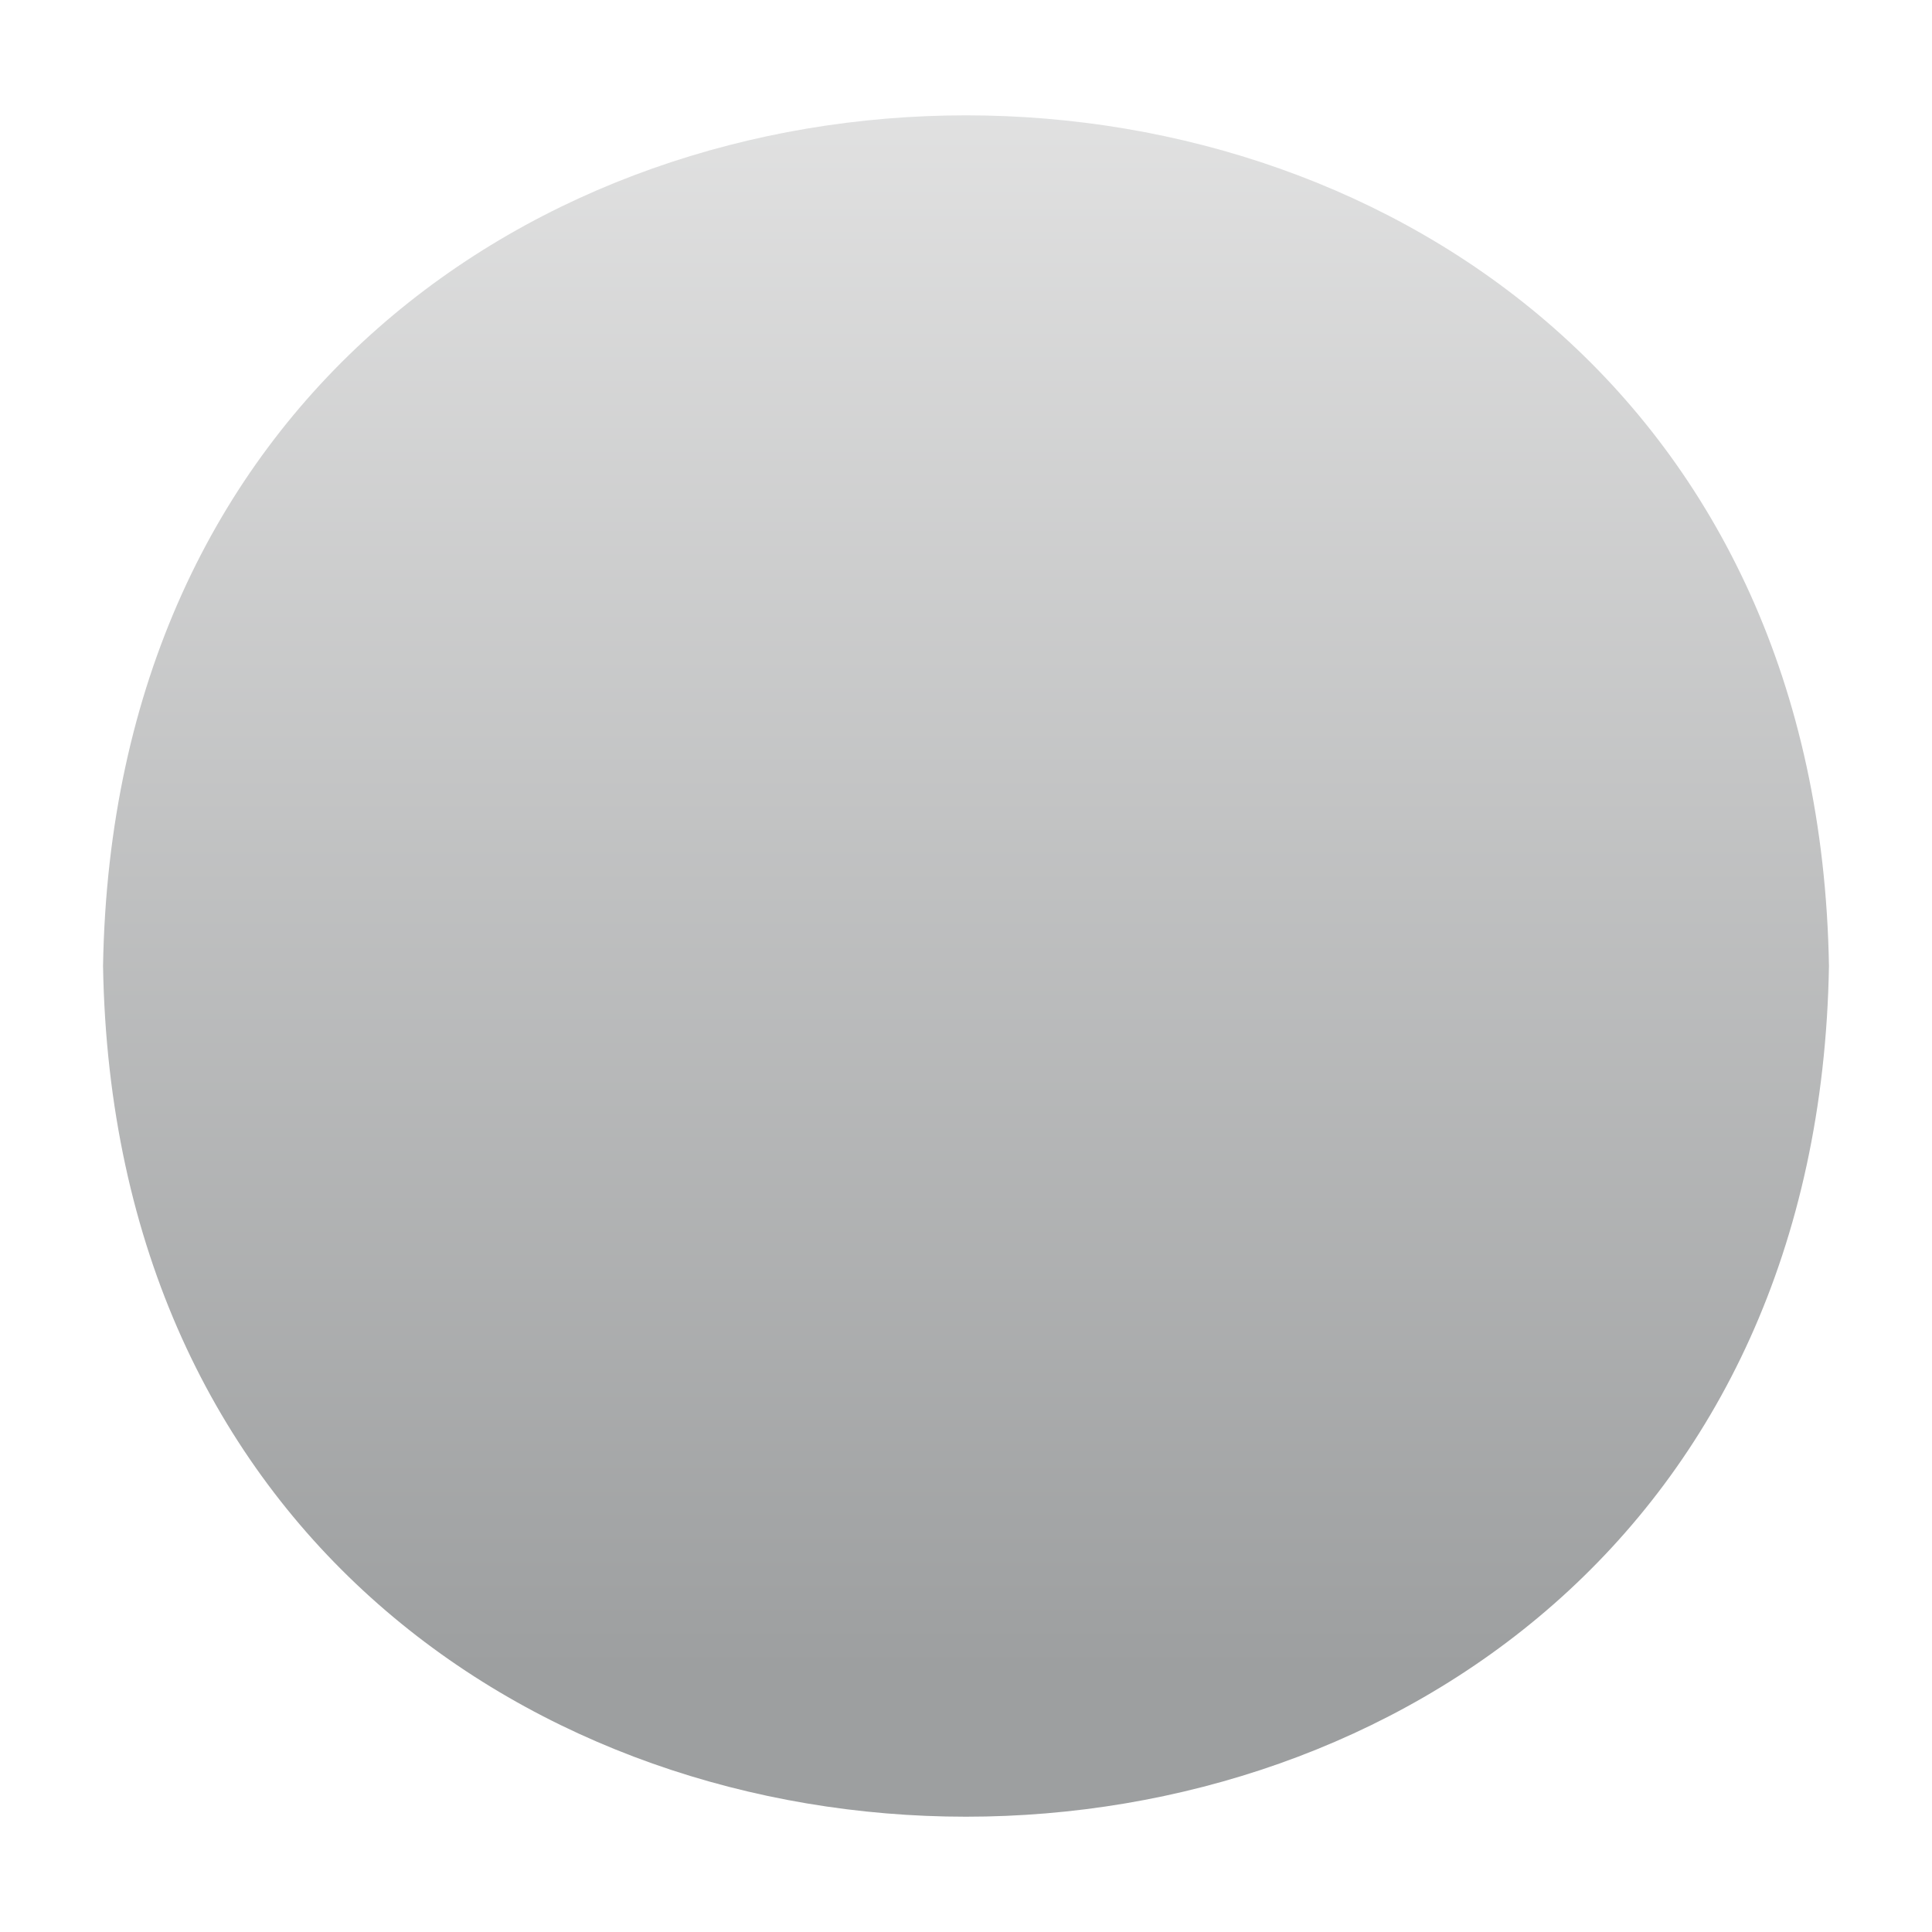 <svg viewBox="0 0 150 150" version="1.1" xmlns:xlink="http://www.w3.org/1999/xlink" xmlns="http://www.w3.org/2000/svg" id="Layer_1">
  
  <defs>
    <style>
      .st0 {
        fill: url(#linear-gradient);
      }
    </style>
    <linearGradient gradientUnits="userSpaceOnUse" gradientTransform="translate(-1350 420) rotate(90) scale(1 -1)" y2="1425" x2="-290.44" y1="1425" x1="-422.53" id="linear-gradient">
      <stop stop-color="#4f5356" offset="0"></stop>
      <stop stop-color="#e7e7e7" offset="0"></stop>
      <stop stop-color="#9d9fa0" offset="1"></stop>
    </linearGradient>
  </defs>
  <path d="M142,75c-1.5,88.07-132.51,88.06-134,0,1.5-88.07,132.51-88.05,134,0Z" class="st0"></path>
</svg>